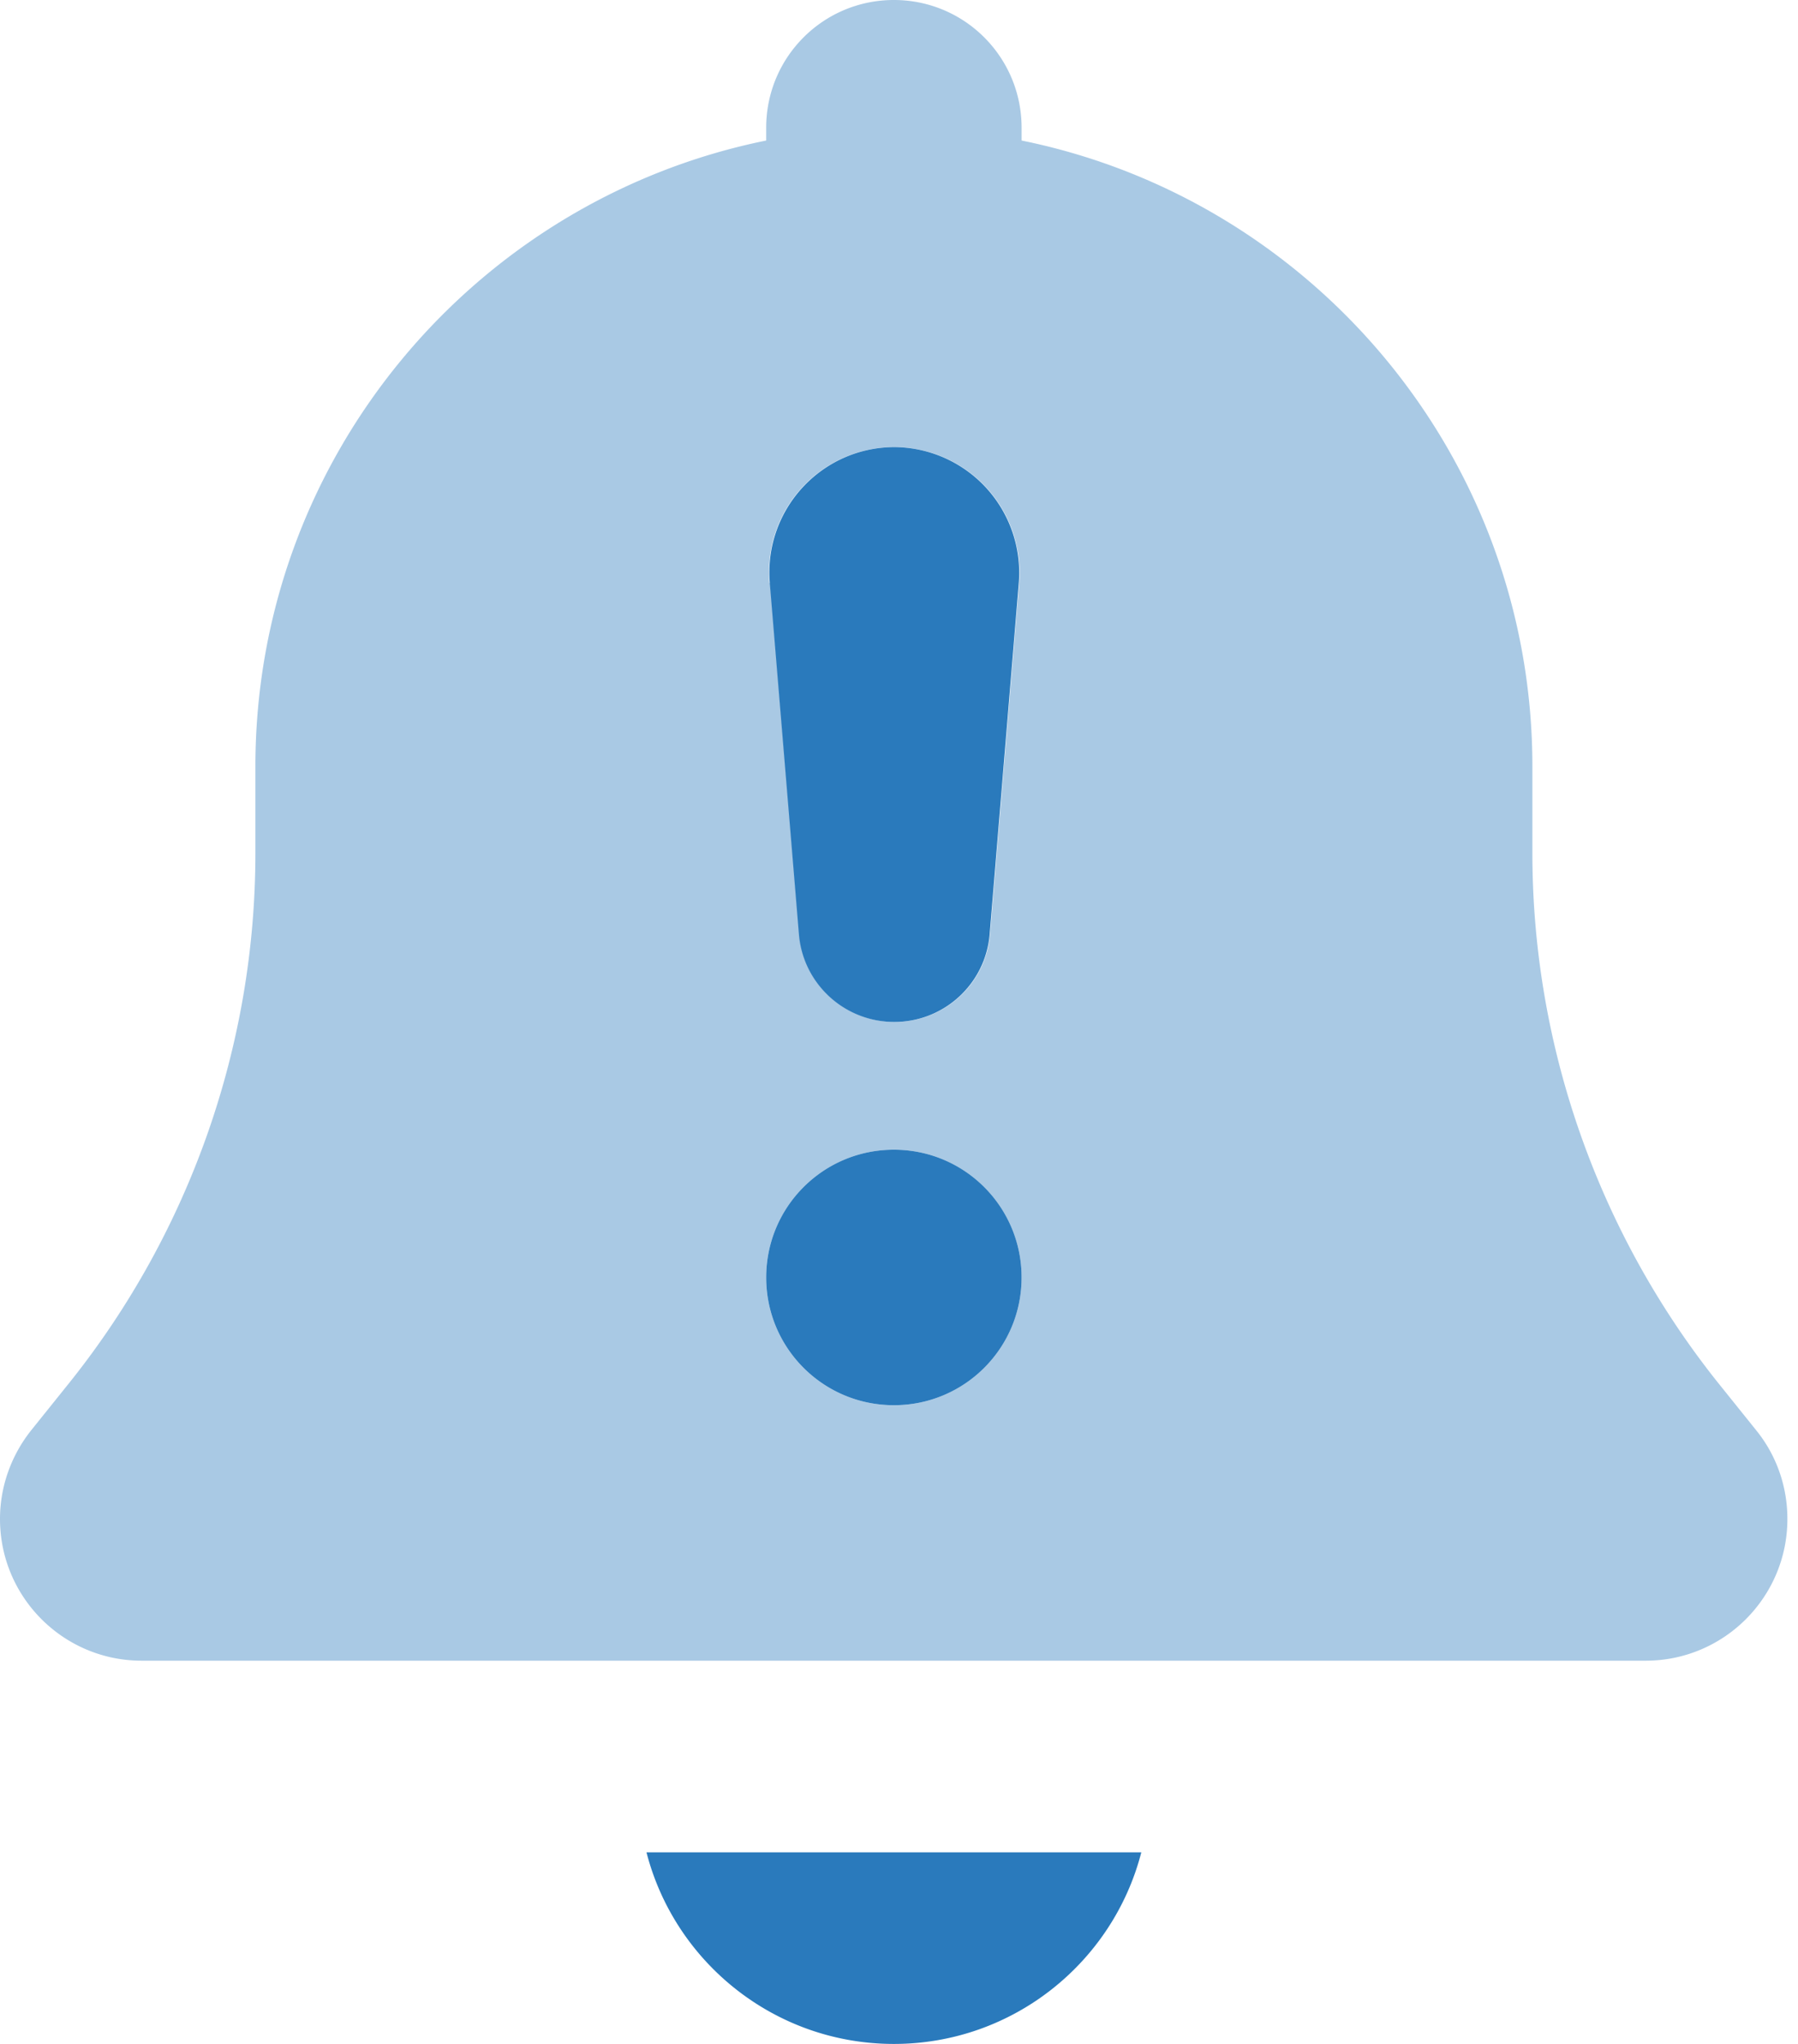 <svg xmlns="http://www.w3.org/2000/svg" width="132" height="150" fill="none" xmlns:v="https://vecta.io/nano"><g clip-path="url(#A)" fill="#2a7abc"><path opacity=".4" d="M0 111.475c0 5.742 4.658 10.4 10.4 10.4h110.42c5.742 0 10.401-4.658 10.401-10.4 0-2.373-.791-4.659-2.285-6.504l-2.872-3.575C117.305 90.381 112.5 76.699 112.5 62.607V56.25c0-22.676-16.113-41.602-37.5-45.937v-.937C75 4.189 70.811 0 65.625 0S56.25 4.189 56.25 9.375v.938c-21.387 4.336-37.5 23.262-37.5 45.938v6.357c0 14.092-4.805 27.774-13.594 38.789l-2.871 3.575C.82 106.816 0 109.102 0 111.475zM75 93.75c0 5.186-4.189 9.375-9.375 9.375s-9.375-4.189-9.375-9.375 4.189-9.375 9.375-9.375S75 88.565 75 93.75zM56.484 42.773c-.44-5.361 3.779-9.961 9.17-9.961a9.22 9.22 0 0 1 9.17 9.961l-2.139 25.781C72.393 72.188 69.346 75 65.684 75s-6.709-2.812-7.002-6.445l-2.139-25.781h-.059z"/><path d="M83.789 135.938C81.709 144.023 74.356 150 65.625 150s-16.084-5.977-18.164-14.062h36.328zm-18.164-32.813c-5.185 0-9.375-4.189-9.375-9.375s4.19-9.375 9.375-9.375S75 88.565 75 93.75s-4.189 9.375-9.375 9.375zm0-70.312a9.22 9.22 0 0 1 9.17 9.961l-2.139 25.781C72.363 72.188 69.316 75 65.654 75s-6.709-2.812-7.002-6.445l-2.139-25.781c-.44-5.361 3.779-9.961 9.17-9.961h-.059z"/></g><defs><clipPath id="A"><path fill="#fff" d="M0 0h131.25v150H0z"/></clipPath></defs></svg>